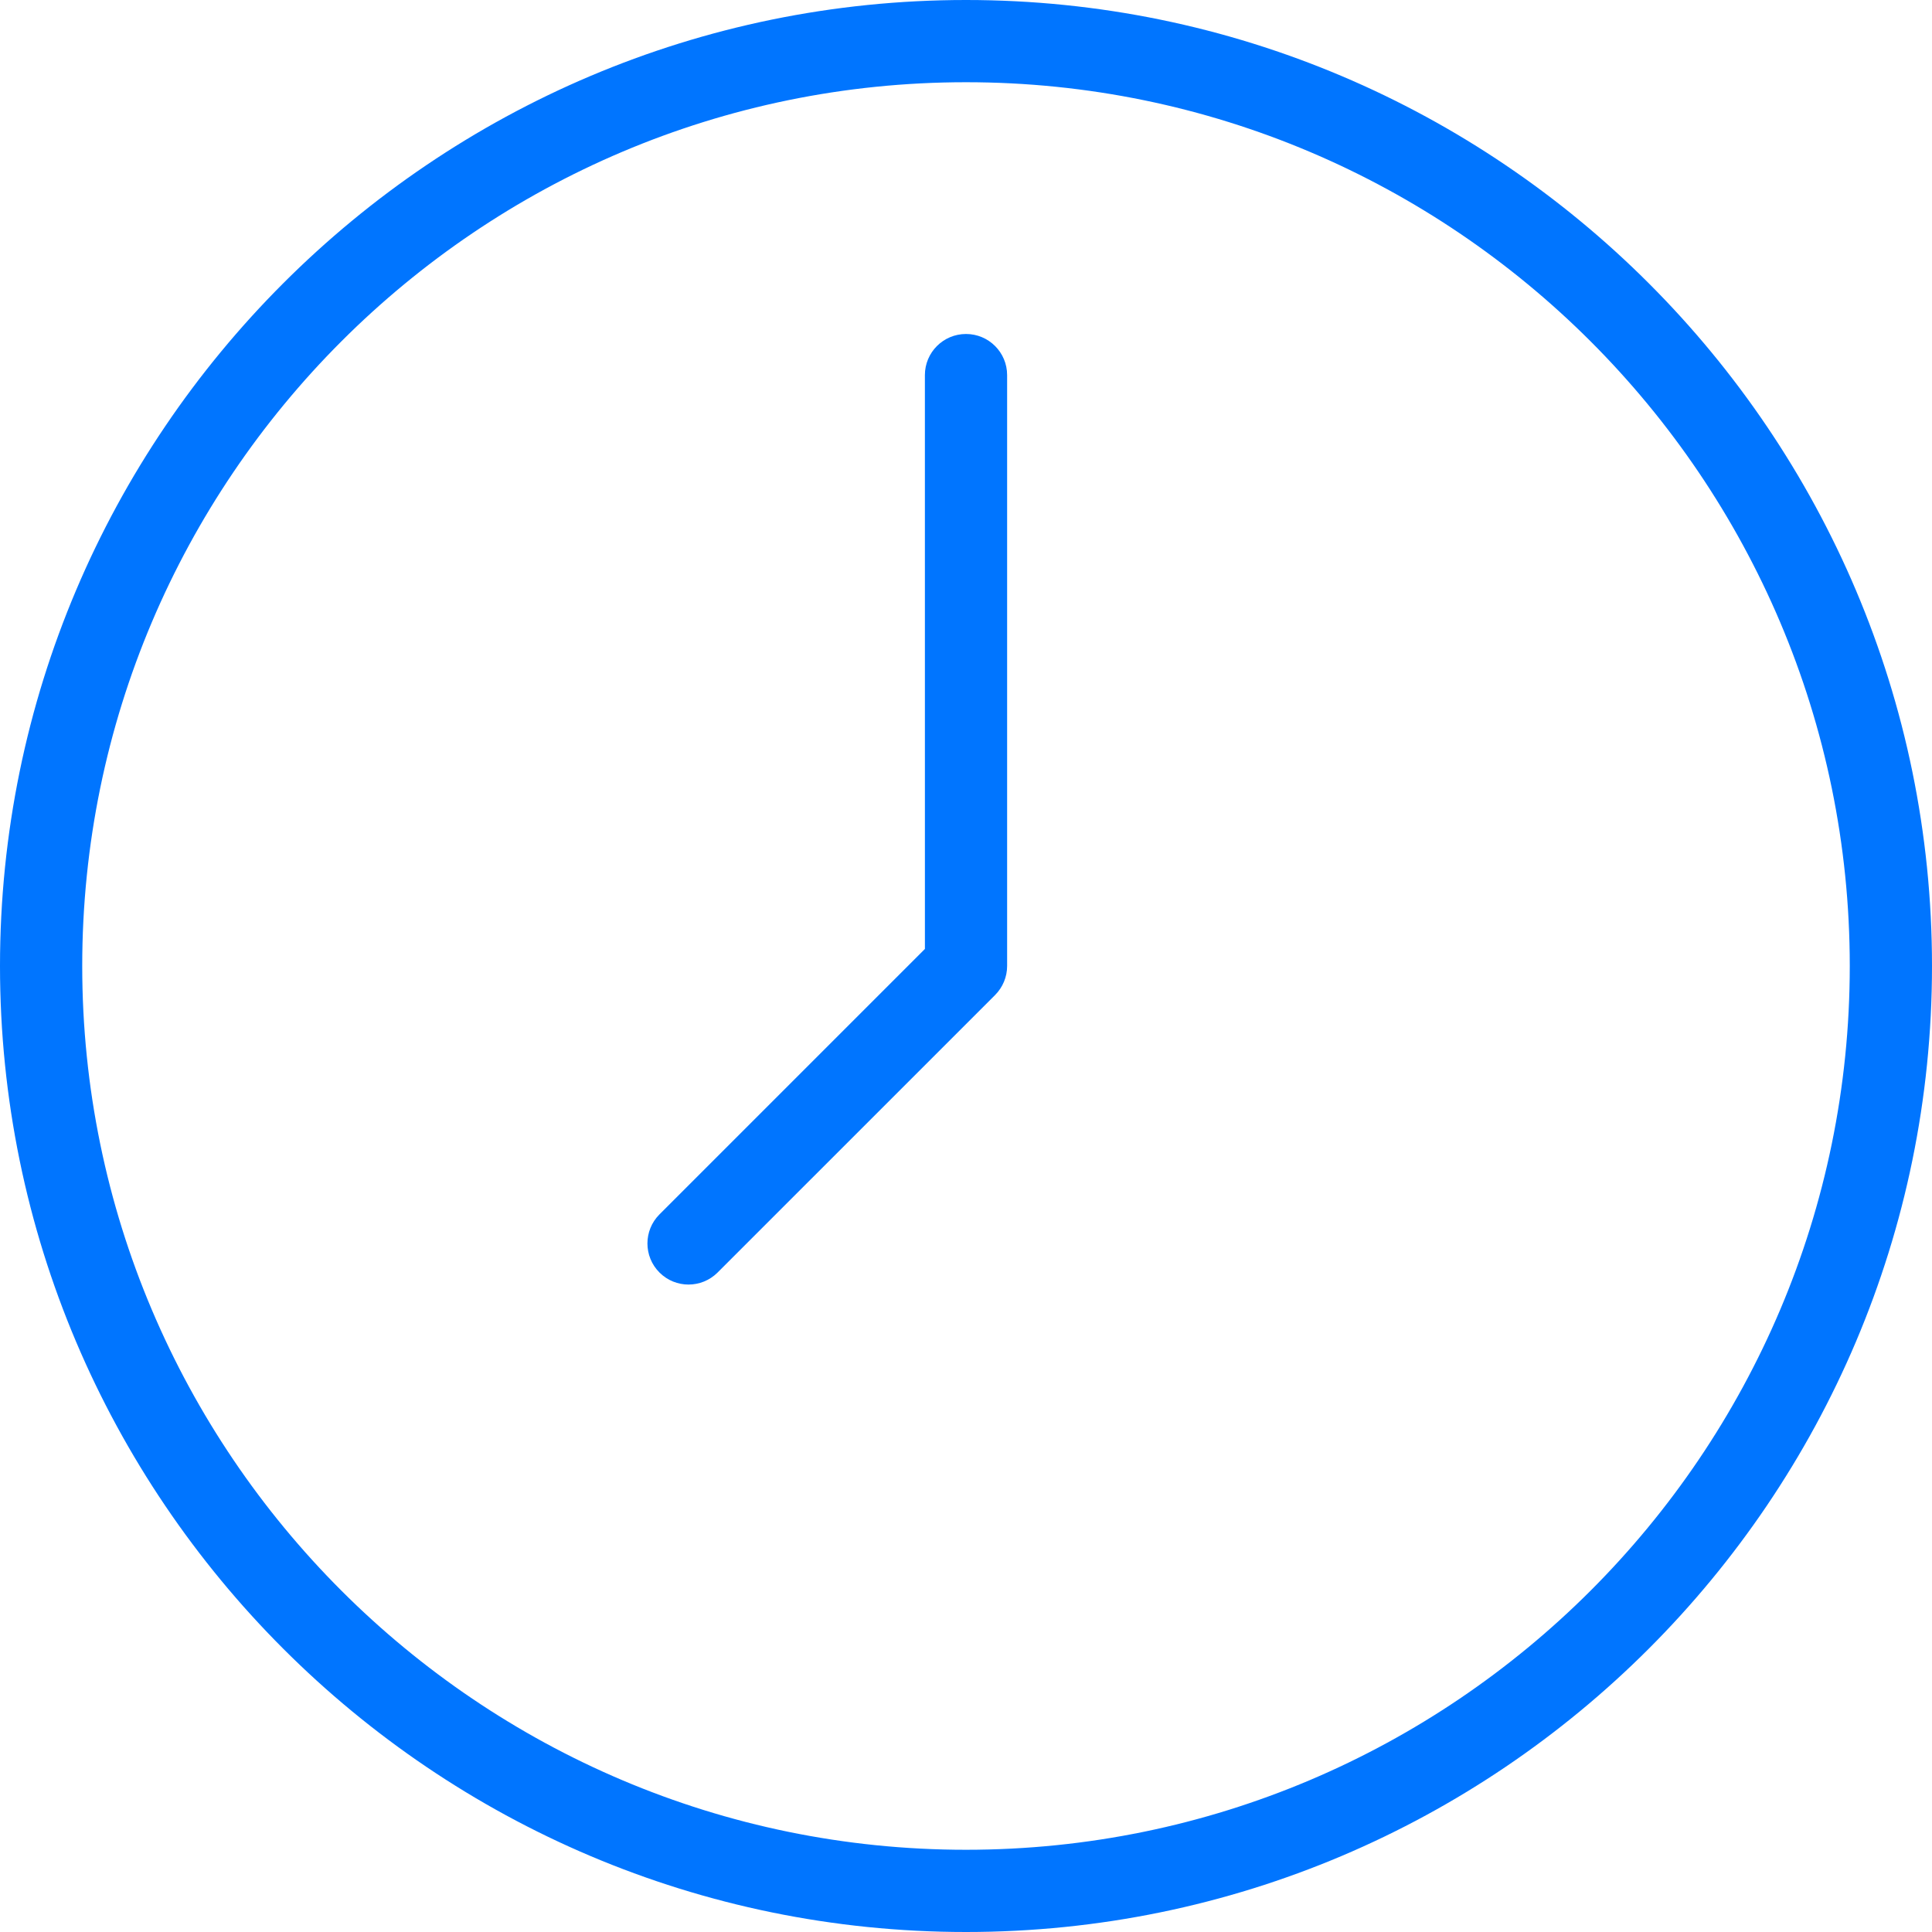 <svg width="116" height="116" viewBox="0 0 116 116" fill="none" xmlns="http://www.w3.org/2000/svg">
<g id="Group 3047">
<path id="Vector" d="M58 116C26.019 116 0 89.981 0 58C0 26.019 26.019 0 58 0C89.981 0 116 26.019 116 58C116 89.981 89.981 116 58 116ZM58 4.937C28.741 4.937 4.937 28.741 4.937 58C4.937 87.26 28.743 111.063 58 111.063C87.257 111.063 111.063 87.26 111.063 58C111.063 28.741 87.257 4.937 58 4.937Z" fill="#0075FF"/>
<path id="Vector_2" d="M41.341 77.127C40.71 77.127 40.078 76.886 39.596 76.404C38.632 75.441 38.632 73.877 39.596 72.913L55.533 56.976L55.532 22.521C55.532 21.158 56.637 20.053 58.001 20.053C59.363 20.053 60.469 21.157 60.469 22.521V57.999C60.469 58.653 60.208 59.281 59.746 59.744L43.086 76.403C42.604 76.885 41.972 77.126 41.341 77.126L41.341 77.127Z" fill="#0075FF"/>
</g>
</svg>
